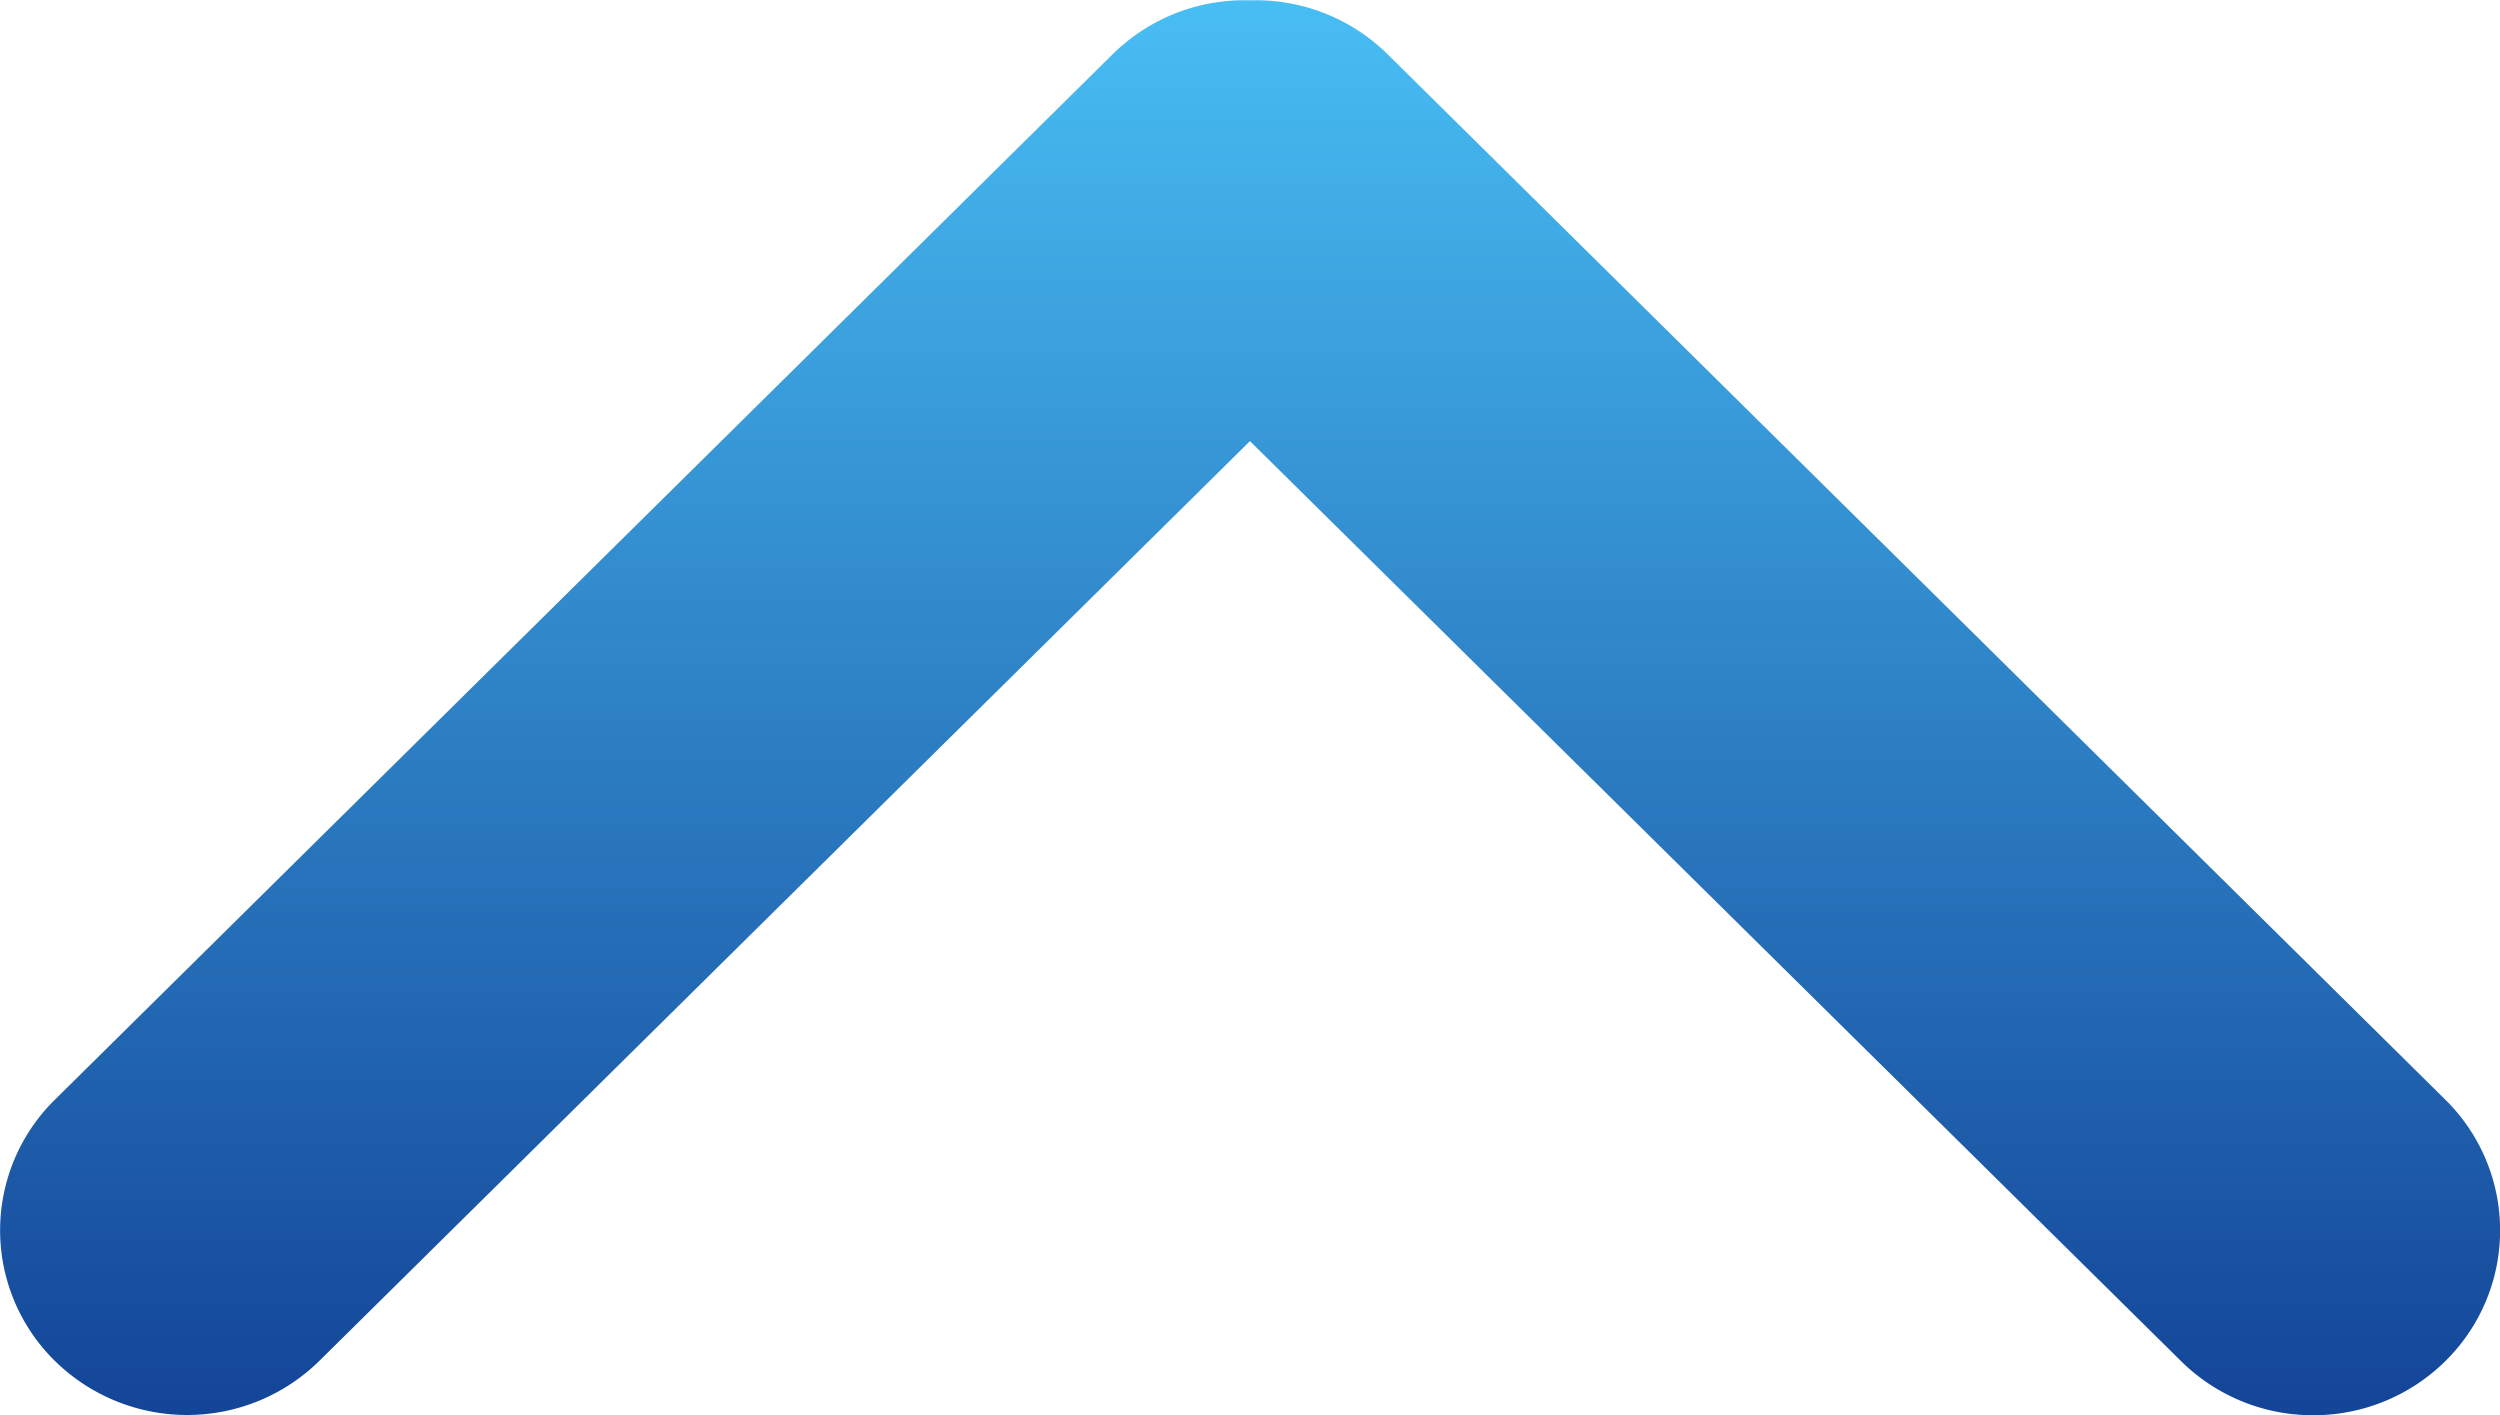 <svg xmlns="http://www.w3.org/2000/svg" xmlns:xlink="http://www.w3.org/1999/xlink" width="53.002" height="30" viewBox="0 0 53.002 30">
  <defs>
    <linearGradient id="linear-gradient" x1="0.5" x2="0.5" y2="1" gradientUnits="objectBoundingBox">
      <stop offset="0" stop-color="#48bef4"/>
      <stop offset="1" stop-color="#134497"/>
    </linearGradient>
  </defs>
  <path id="합치기_1" data-name="합치기 1" d="M-8245.109-15348.491l-19.735-19.5-19.73,19.5a4,4,0,0,1-5.607,0,3.882,3.882,0,0,1,0-5.537l22.423-22.162a3.974,3.974,0,0,1,2.917-1.146,3.976,3.976,0,0,1,2.918,1.146l22.423,22.162a3.888,3.888,0,0,1,0,5.541,3.976,3.976,0,0,1-2.8,1.148A3.973,3.973,0,0,1-8245.109-15348.491Z" transform="translate(8291.344 15377.343)" fill="url(#linear-gradient)"/>
</svg>
